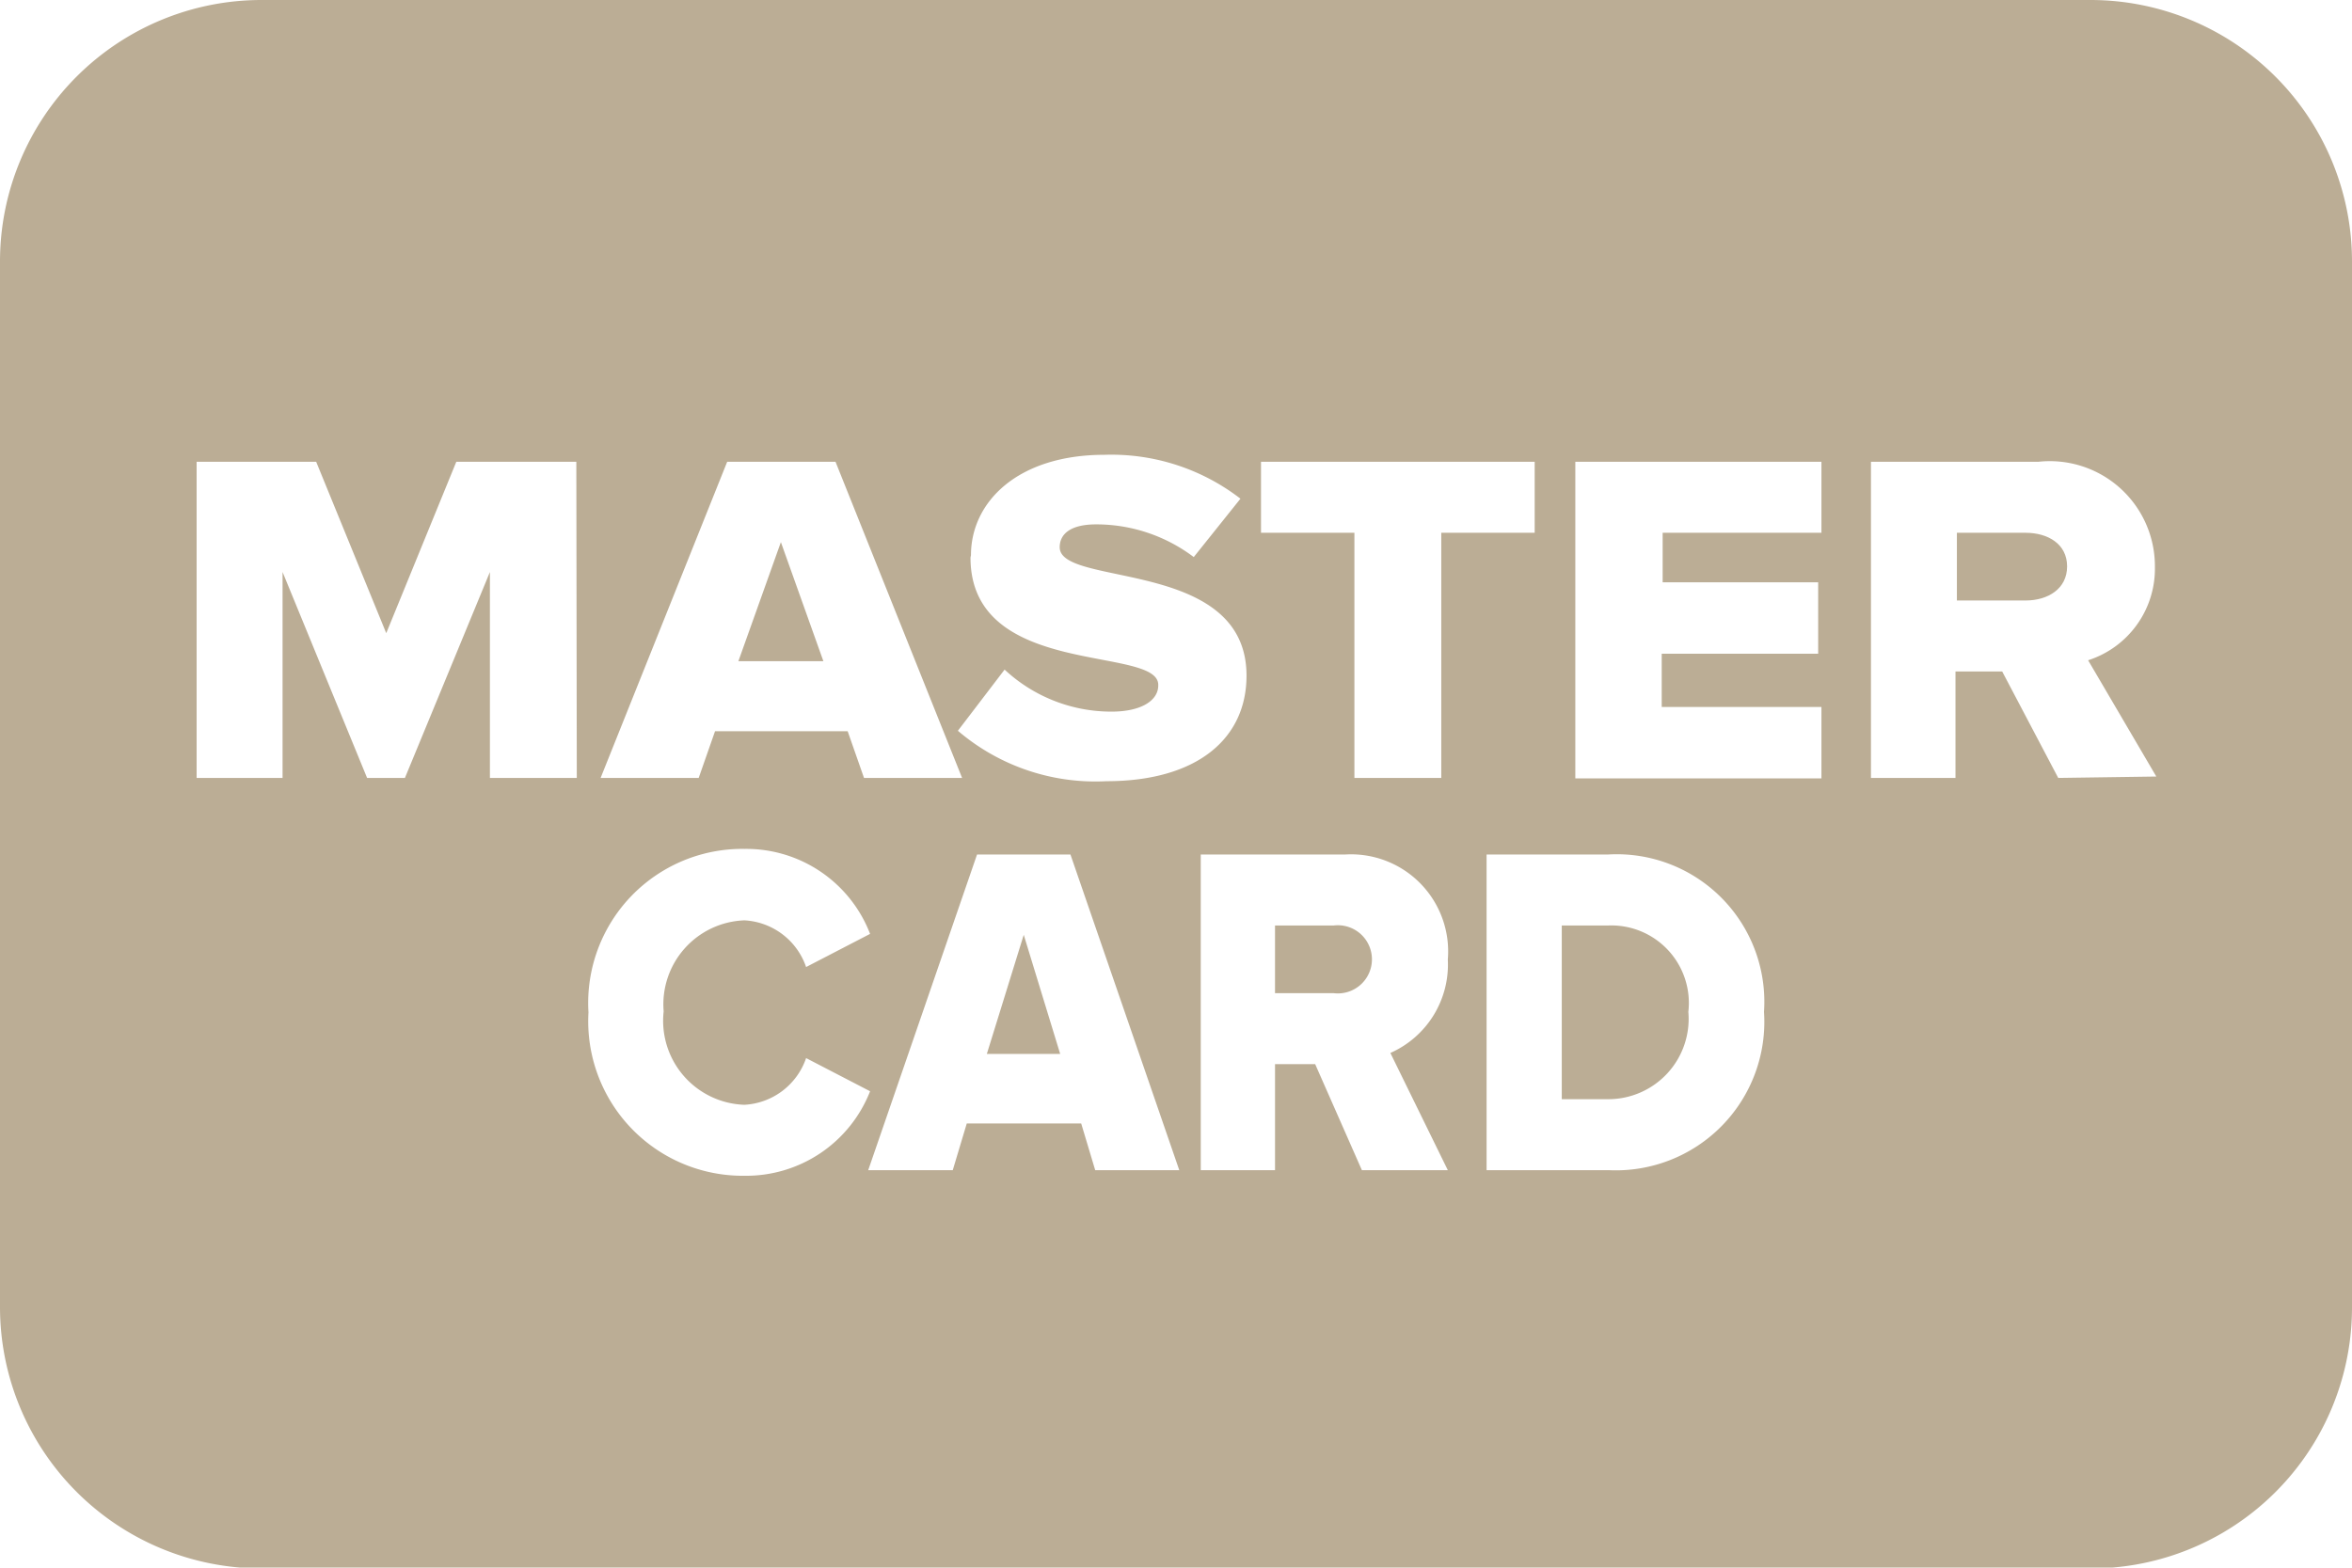 <svg xmlns="http://www.w3.org/2000/svg" viewBox="0 0 50.36 33.57"><defs><style>.cls-1{fill:#bbad95}</style></defs><g id="レイヤー_2" data-name="レイヤー 2"><g id="レイヤー_1-2" data-name="レイヤー 1"><path class="cls-1" d="M16.72 11.61l-.91 2.55h1.82l-.91-2.55zm4.41 10.96h1.57l-.78-2.55-.79 2.55zm22.24-11.16H41.9v1.45h1.47c.48 0 .89-.25.89-.73s-.41-.72-.89-.72z"/><path class="cls-1" d="M44.77 0H5.6A5.6 5.6 0 000 5.6V28a5.6 5.6 0 005.6 5.59h39.17A5.59 5.59 0 0050.36 28V5.6A5.6 5.6 0 0044.77 0zM27 9.89h5.86v1.52h-2v5.25H29v-5.25h-2zm-6.21 2c0-1.14 1-2.15 2.86-2.15a4.52 4.52 0 012.91.94l-1 1.25a3.46 3.46 0 00-2.09-.7c-.54 0-.78.2-.78.49 0 .86 4 .23 4 2.75 0 1.35-1.06 2.26-3 2.26a4.53 4.53 0 01-3.18-1.08l1-1.31a3.35 3.35 0 002.29.9c.64 0 1-.24 1-.56.04-.87-4.02-.13-4.02-2.74zm-5.22-2h2.32l2.71 6.77h-2.1l-.35-1h-2.84l-.35 1h-2.1zm-3.22 6.77h-1.86v-4.41l-1.82 4.41h-.81l-1.81-4.41v4.41H4.21V9.89h2.56l1.5 3.67 1.5-3.67h2.57zm3.6 8.52a3.31 3.31 0 01-3.35-3.5 3.3 3.3 0 013.35-3.5A2.84 2.84 0 0118.63 20l-1.37.71a1.48 1.48 0 00-1.32-1 1.8 1.8 0 00-1.73 1.95 1.8 1.8 0 001.73 2 1.48 1.48 0 001.32-1l1.37.71a2.85 2.85 0 01-2.69 1.81zm7.5-.12l-.3-1H20.7l-.3 1h-1.81l2.33-6.76h2l2.33 6.76zm5.71 0l-1-2.27h-.86v2.27h-1.59V18.3h3.09a2.08 2.08 0 012.2 2.25 2.07 2.07 0 01-1.23 2L31 25.06zm5.29 0h-2.62V18.3h2.6a3.16 3.16 0 013.34 3.37 3.18 3.18 0 01-3.33 3.39zM39 11.41h-3.4v1.06h3.33V14h-3.35v1.14H39v1.53h-5.27V9.89H39zm5.07 5.25l-1.2-2.28h-1v2.28h-1.81V9.89h3.58a2.25 2.25 0 012.5 2.25 2.06 2.06 0 01-1.43 2l1.46 2.49z"/><path class="cls-1" d="M28.56 19.82H27.3v1.45h1.26a.73.73 0 100-1.45zm5.88 0h-1v3.72h1a1.72 1.72 0 001.71-1.87 1.66 1.66 0 00-1.71-1.85z"/></g></g></svg>